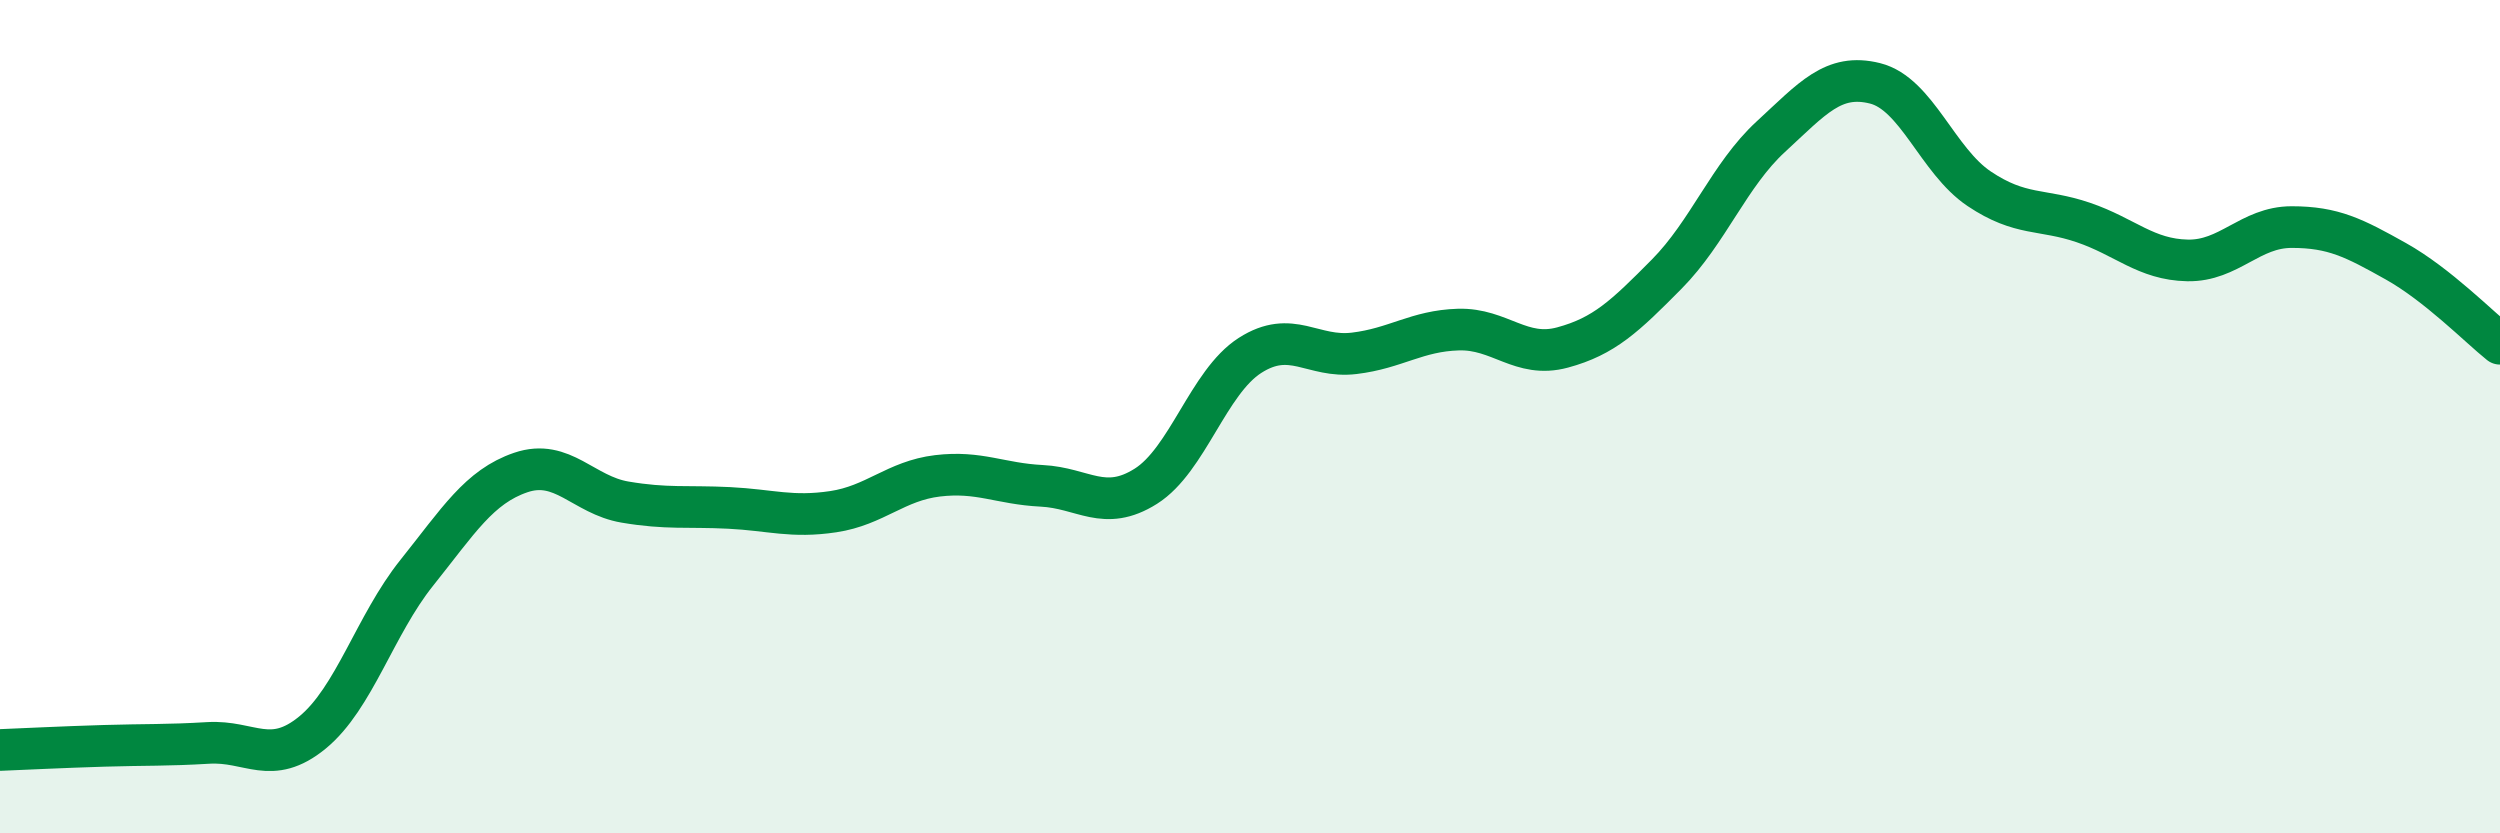 
    <svg width="60" height="20" viewBox="0 0 60 20" xmlns="http://www.w3.org/2000/svg">
      <path
        d="M 0,18 C 0.5,17.98 1.5,17.93 2.5,17.9 C 3.5,17.87 4,17.89 5,17.83 C 6,17.77 6.5,18.4 7.5,17.58 C 8.5,16.76 9,15 10,13.75 C 11,12.5 11.5,11.68 12.5,11.34 C 13.5,11 14,11.88 15,12.05 C 16,12.22 16.5,12.14 17.5,12.19 C 18.5,12.24 19,12.43 20,12.28 C 21,12.13 21.5,11.54 22.5,11.42 C 23.5,11.3 24,11.61 25,11.66 C 26,11.71 26.5,12.3 27.5,11.67 C 28.5,11.04 29,9.17 30,8.53 C 31,7.89 31.5,8.6 32.5,8.48 C 33.5,8.36 34,7.94 35,7.91 C 36,7.88 36.5,8.61 37.5,8.34 C 38.5,8.07 39,7.59 40,6.58 C 41,5.57 41.5,4.2 42.5,3.28 C 43.5,2.36 44,1.75 45,2 C 46,2.25 46.5,3.86 47.5,4.53 C 48.5,5.2 49,5 50,5.34 C 51,5.68 51.5,6.23 52.5,6.25 C 53.5,6.27 54,5.45 55,5.45 C 56,5.45 56.5,5.71 57.5,6.27 C 58.5,6.83 59.5,7.85 60,8.25L60 20L0 20Z"
        fill="#008740"
        opacity="0.1"
        stroke-linecap="round"
        stroke-linejoin="round"
      />
      <path
        d="M 0,18 C 0.5,17.98 1.5,17.93 2.5,17.9 C 3.5,17.87 4,17.89 5,17.83 C 6,17.77 6.5,18.4 7.5,17.58 C 8.5,16.76 9,15 10,13.75 C 11,12.5 11.5,11.68 12.5,11.34 C 13.5,11 14,11.88 15,12.05 C 16,12.22 16.5,12.14 17.5,12.19 C 18.5,12.24 19,12.43 20,12.28 C 21,12.13 21.5,11.54 22.5,11.42 C 23.5,11.3 24,11.61 25,11.66 C 26,11.71 26.5,12.3 27.5,11.67 C 28.5,11.04 29,9.17 30,8.53 C 31,7.89 31.5,8.6 32.5,8.48 C 33.5,8.36 34,7.94 35,7.91 C 36,7.88 36.5,8.61 37.5,8.34 C 38.5,8.07 39,7.59 40,6.58 C 41,5.57 41.5,4.2 42.5,3.28 C 43.5,2.36 44,1.75 45,2 C 46,2.25 46.5,3.86 47.5,4.53 C 48.5,5.2 49,5 50,5.34 C 51,5.68 51.5,6.23 52.5,6.25 C 53.5,6.27 54,5.45 55,5.45 C 56,5.45 56.5,5.71 57.5,6.27 C 58.5,6.83 59.5,7.85 60,8.25"
        stroke="#008740"
        stroke-width="1"
        fill="none"
        stroke-linecap="round"
        stroke-linejoin="round"
      />
    </svg>
  